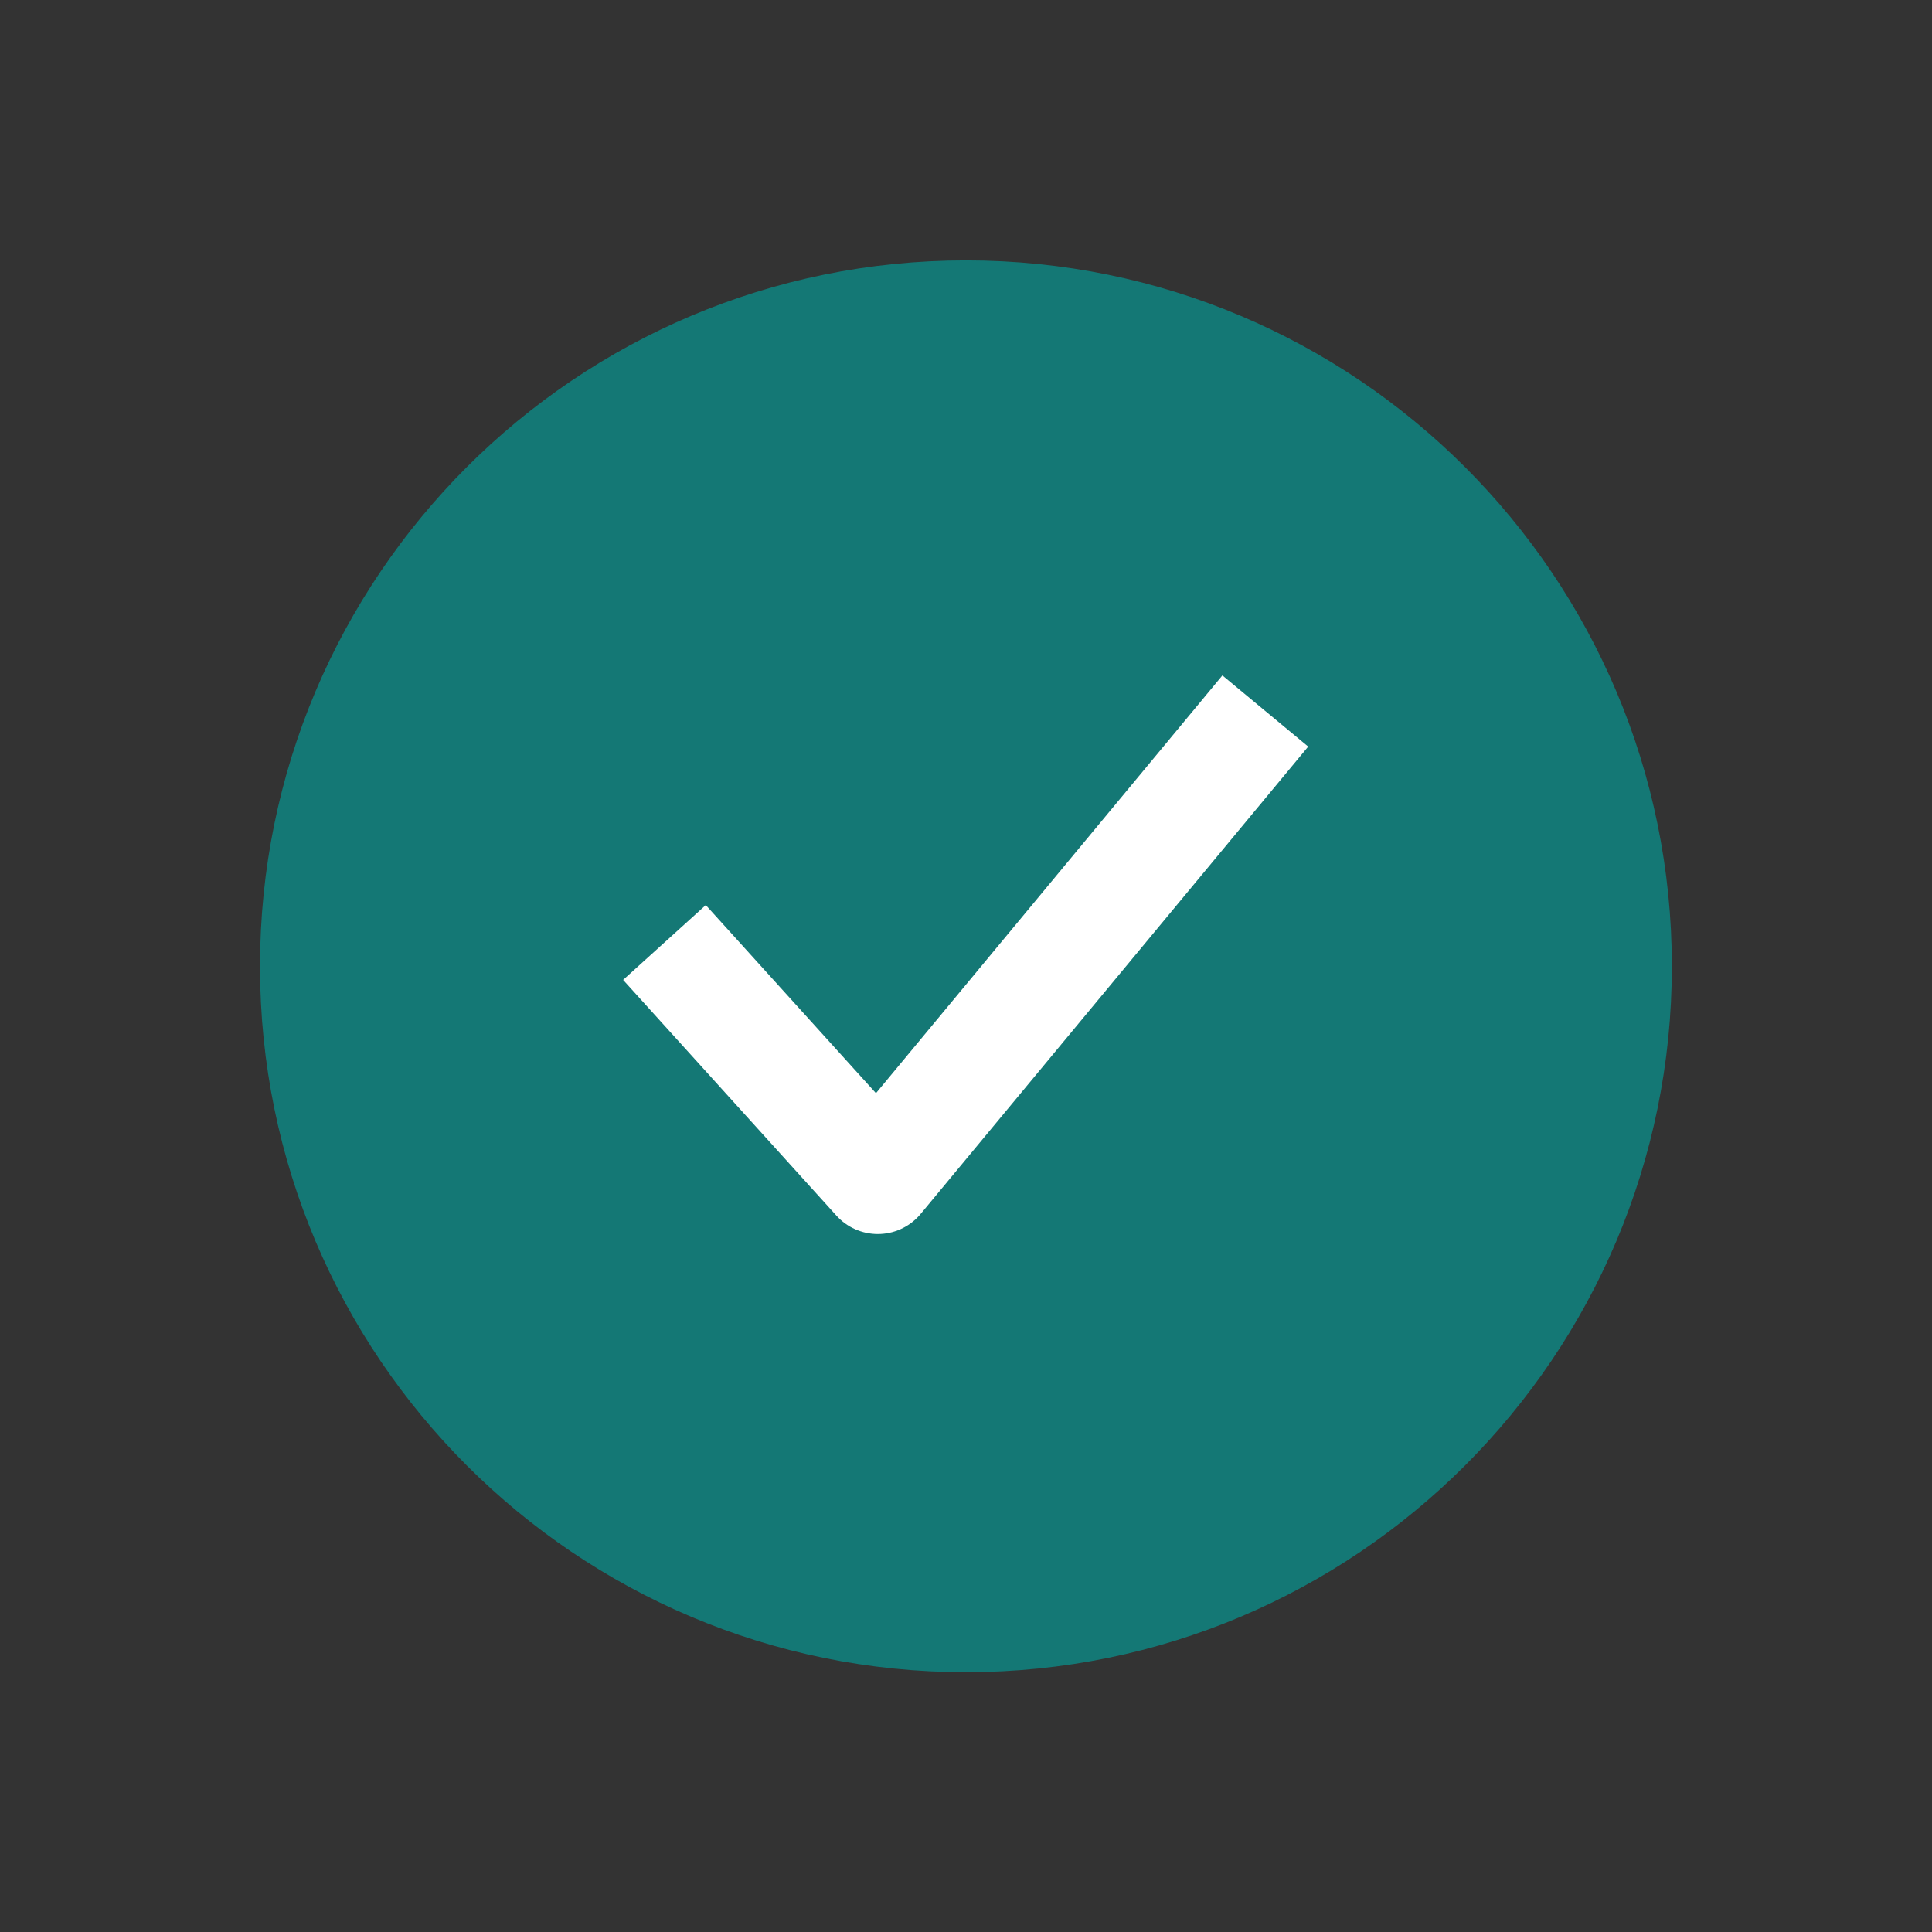 <svg width="40" height="40" viewBox="0 0 40 40" fill="none" xmlns="http://www.w3.org/2000/svg">
<rect x="0" y="0" width="40" height="40" fill="#333333" stroke="none"/>
<path d="M19.998 34.621C28.07 34.621 34.614 28.078 34.614 20.006C34.614 11.934 28.07 5.391 19.998 5.391C11.926 5.391 5.383 11.934 5.383 20.006C5.383 28.078 11.926 34.621 19.998 34.621Z" fill="#147875"/>
<path d="M14.531 20.369L18.174 24.395L25.46 15.609" stroke="white" stroke-width="2.308" stroke-linecap="square" stroke-linejoin="round"/>
</svg>
